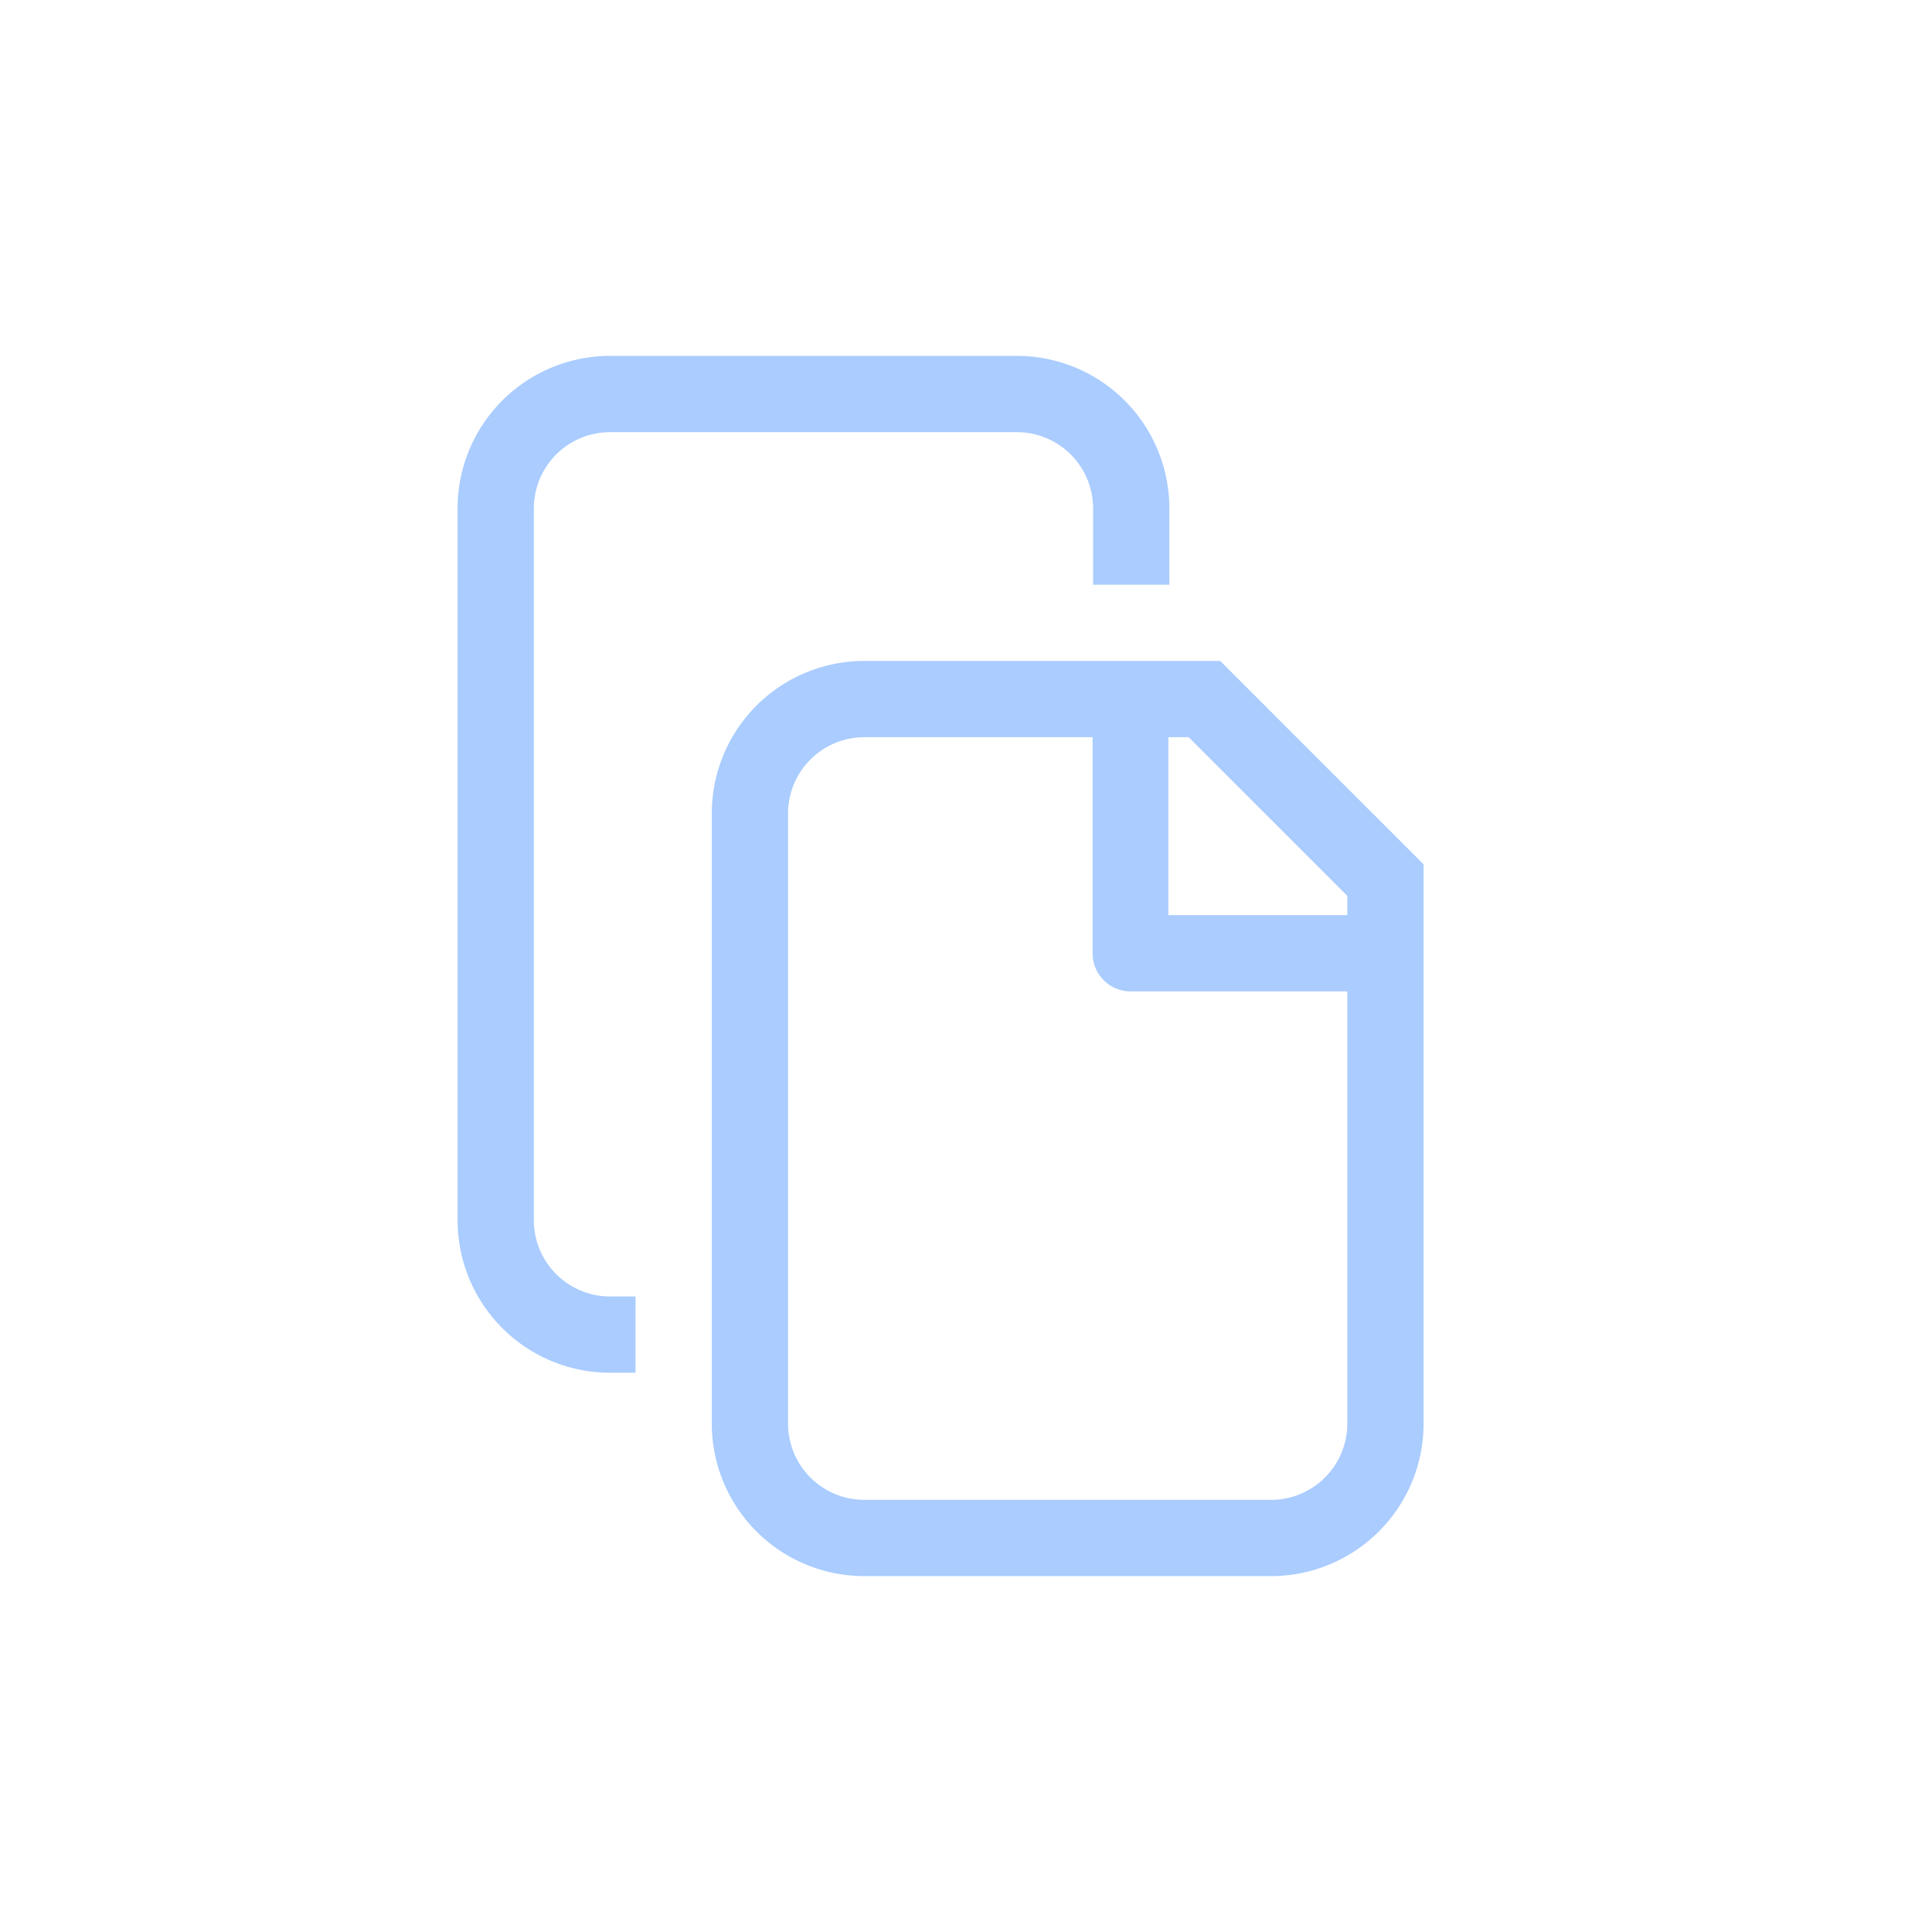 <svg xmlns="http://www.w3.org/2000/svg" fill="#acf" viewBox="0 0 38 38">
  <path fill-rule="evenodd" d="M28 17v11a3 3 0 0 1-3 3h-8a3 3 0 0 1-3-3V16a3 3 0 0 1 3-3h7Zm-6.51-2.5H17a1.5 1.5 0 0 0-1.5 1.5v12a1.5 1.5 0 0 0 1.5 1.5h8a1.5 1.5 0 0 0 1.5-1.5v-8.5h-4.26a.75.75 0 0 1-.75-.75ZM26.5 18v-.38l-3.12-3.12h-.4V18Z"/>
  <path fill-rule="evenodd" d="M12.5 27H12a3 3 0 0 1-3-3V10a3 3 0 0 1 3-3h8a3 3 0 0 1 3 3v1.5h-1.5V10A1.5 1.5 0 0 0 20 8.5h-8a1.5 1.5 0 0 0-1.5 1.5v14a1.5 1.5 0 0 0 1.5 1.5h.5Z"/>
</svg>
